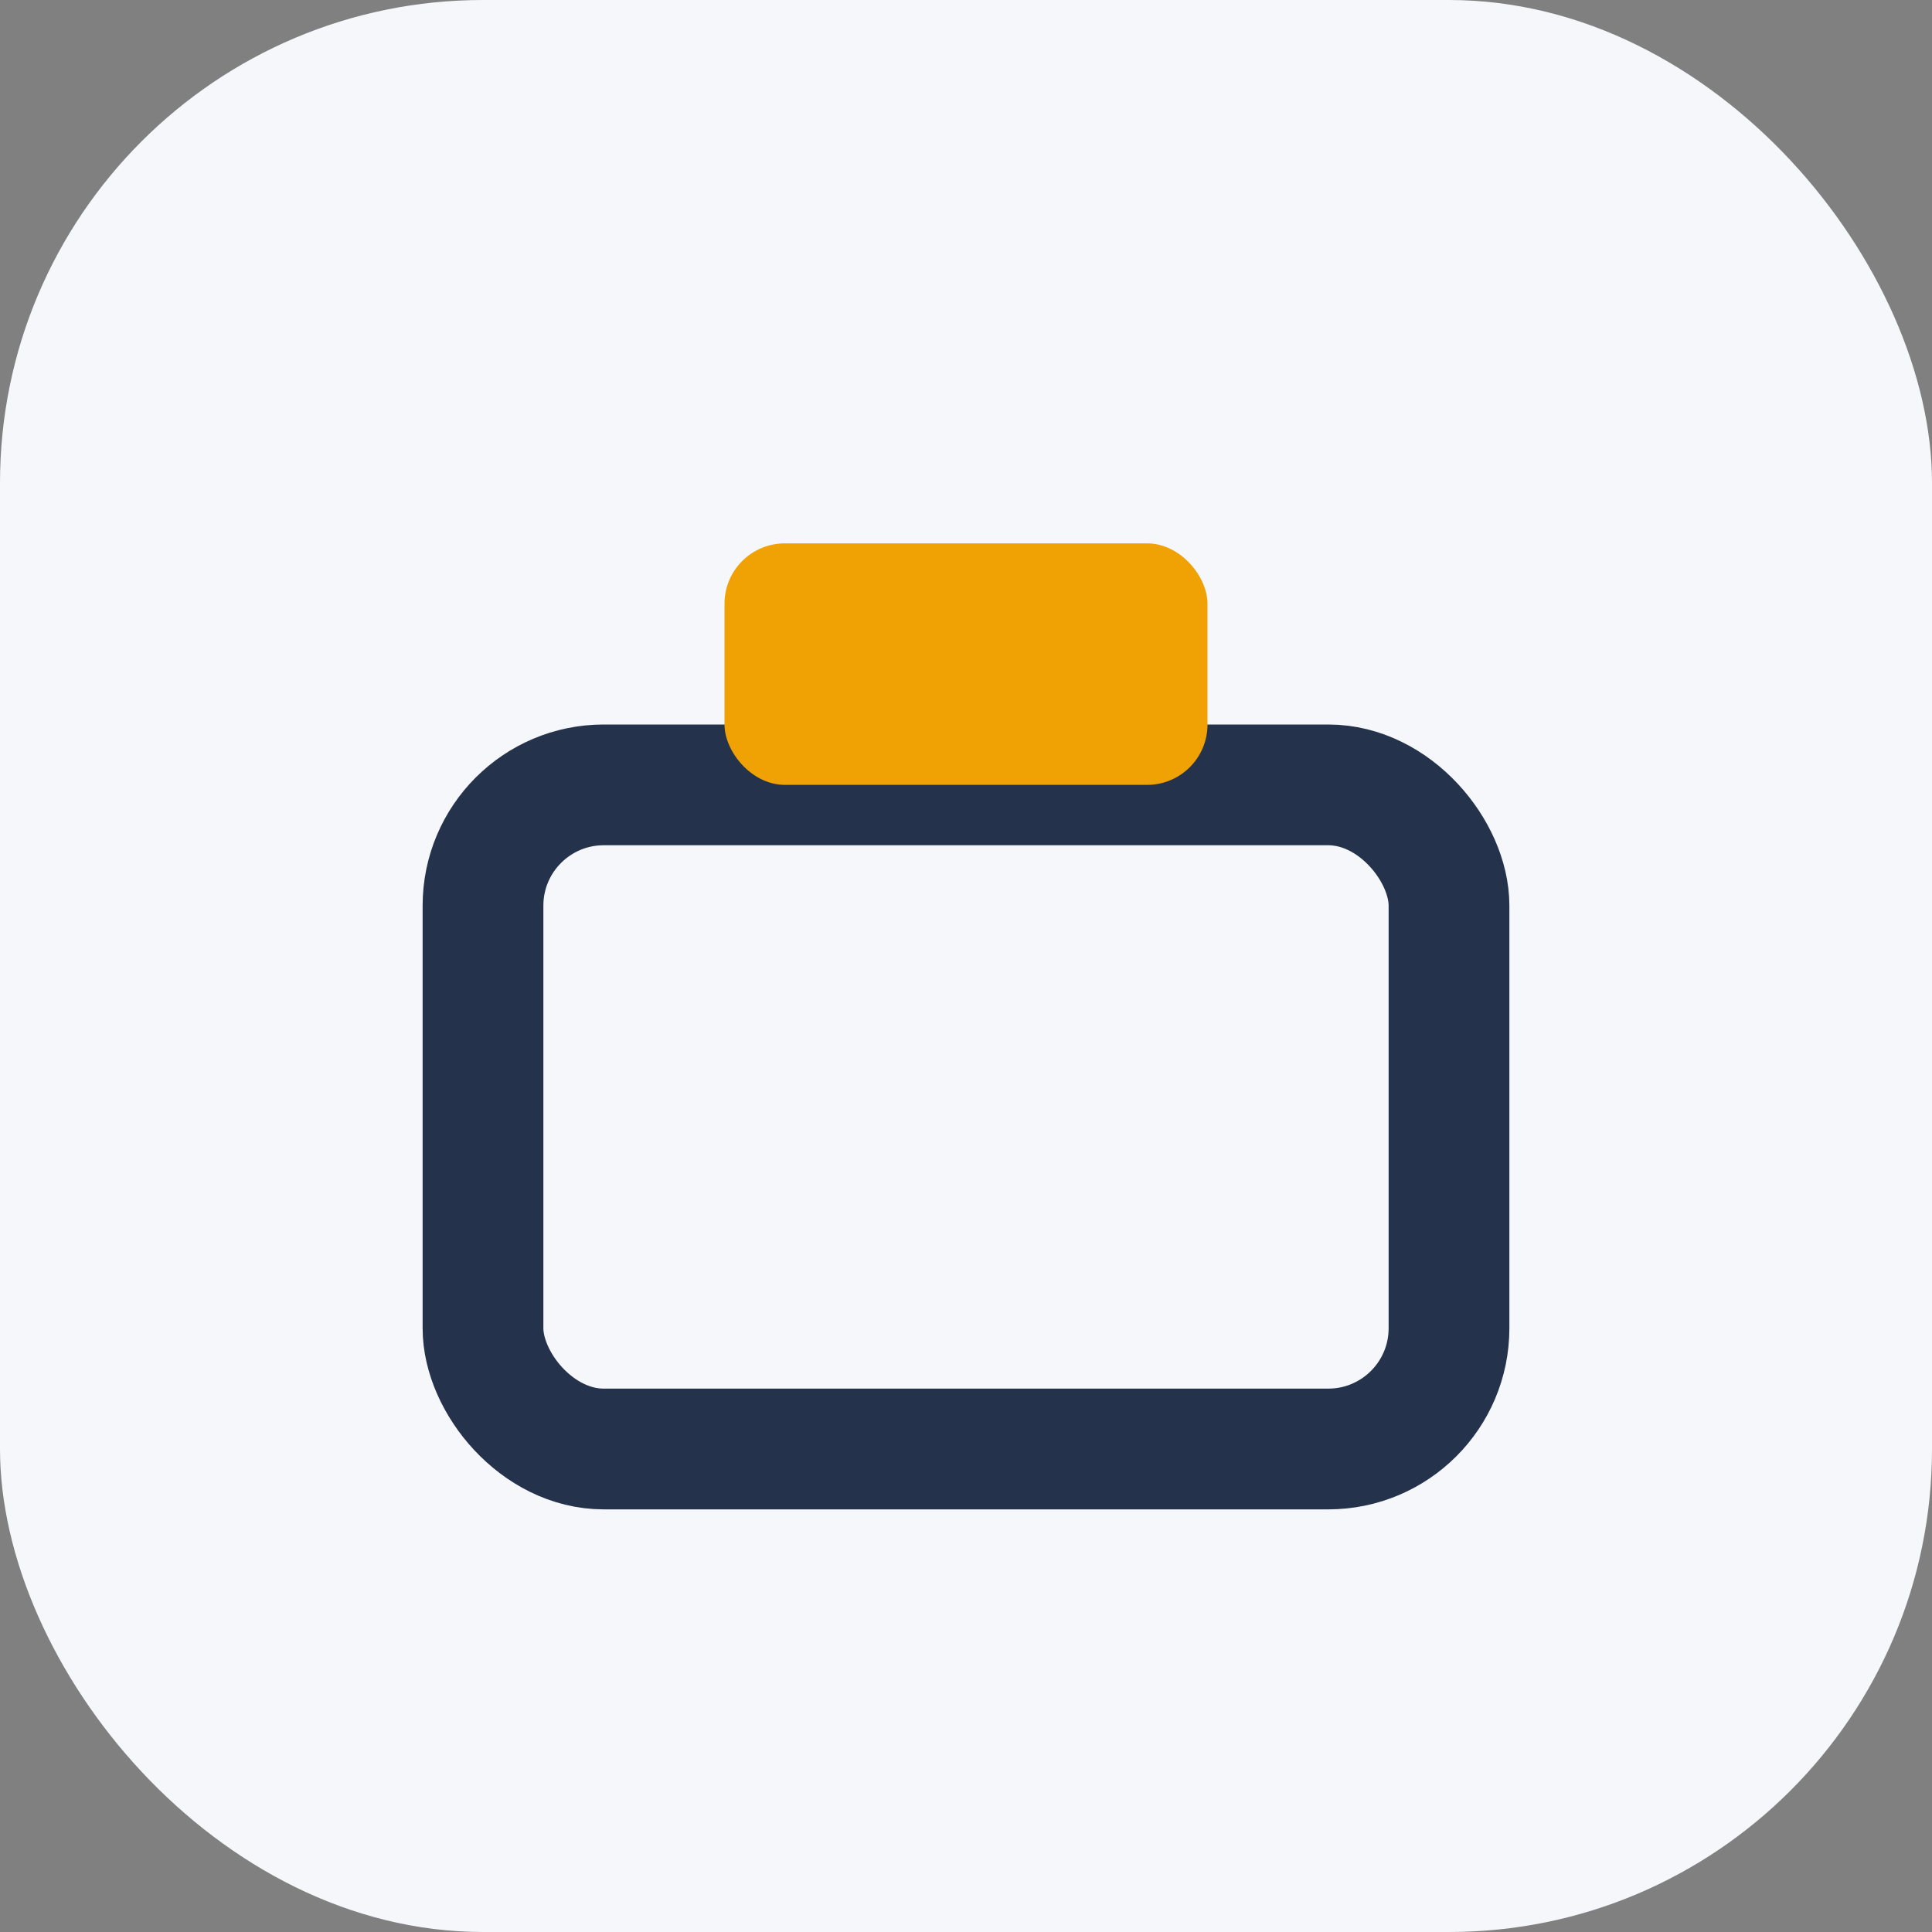 <?xml version="1.0" encoding="UTF-8"?>
<svg xmlns="http://www.w3.org/2000/svg" width="32" height="32" viewBox="0 0 32 32"><rect x="0" y="0" width="32" height="32" fill="#808080" stroke="none"/><rect width="32" height="32" rx="8" fill="#F5F7FA"/><rect x="8" y="13" width="16" height="11" rx="2" fill="none" stroke="#24334B" stroke-width="2"/><rect x="12" y="9" width="8" height="4" rx="1" fill="#F0A103"/></svg>